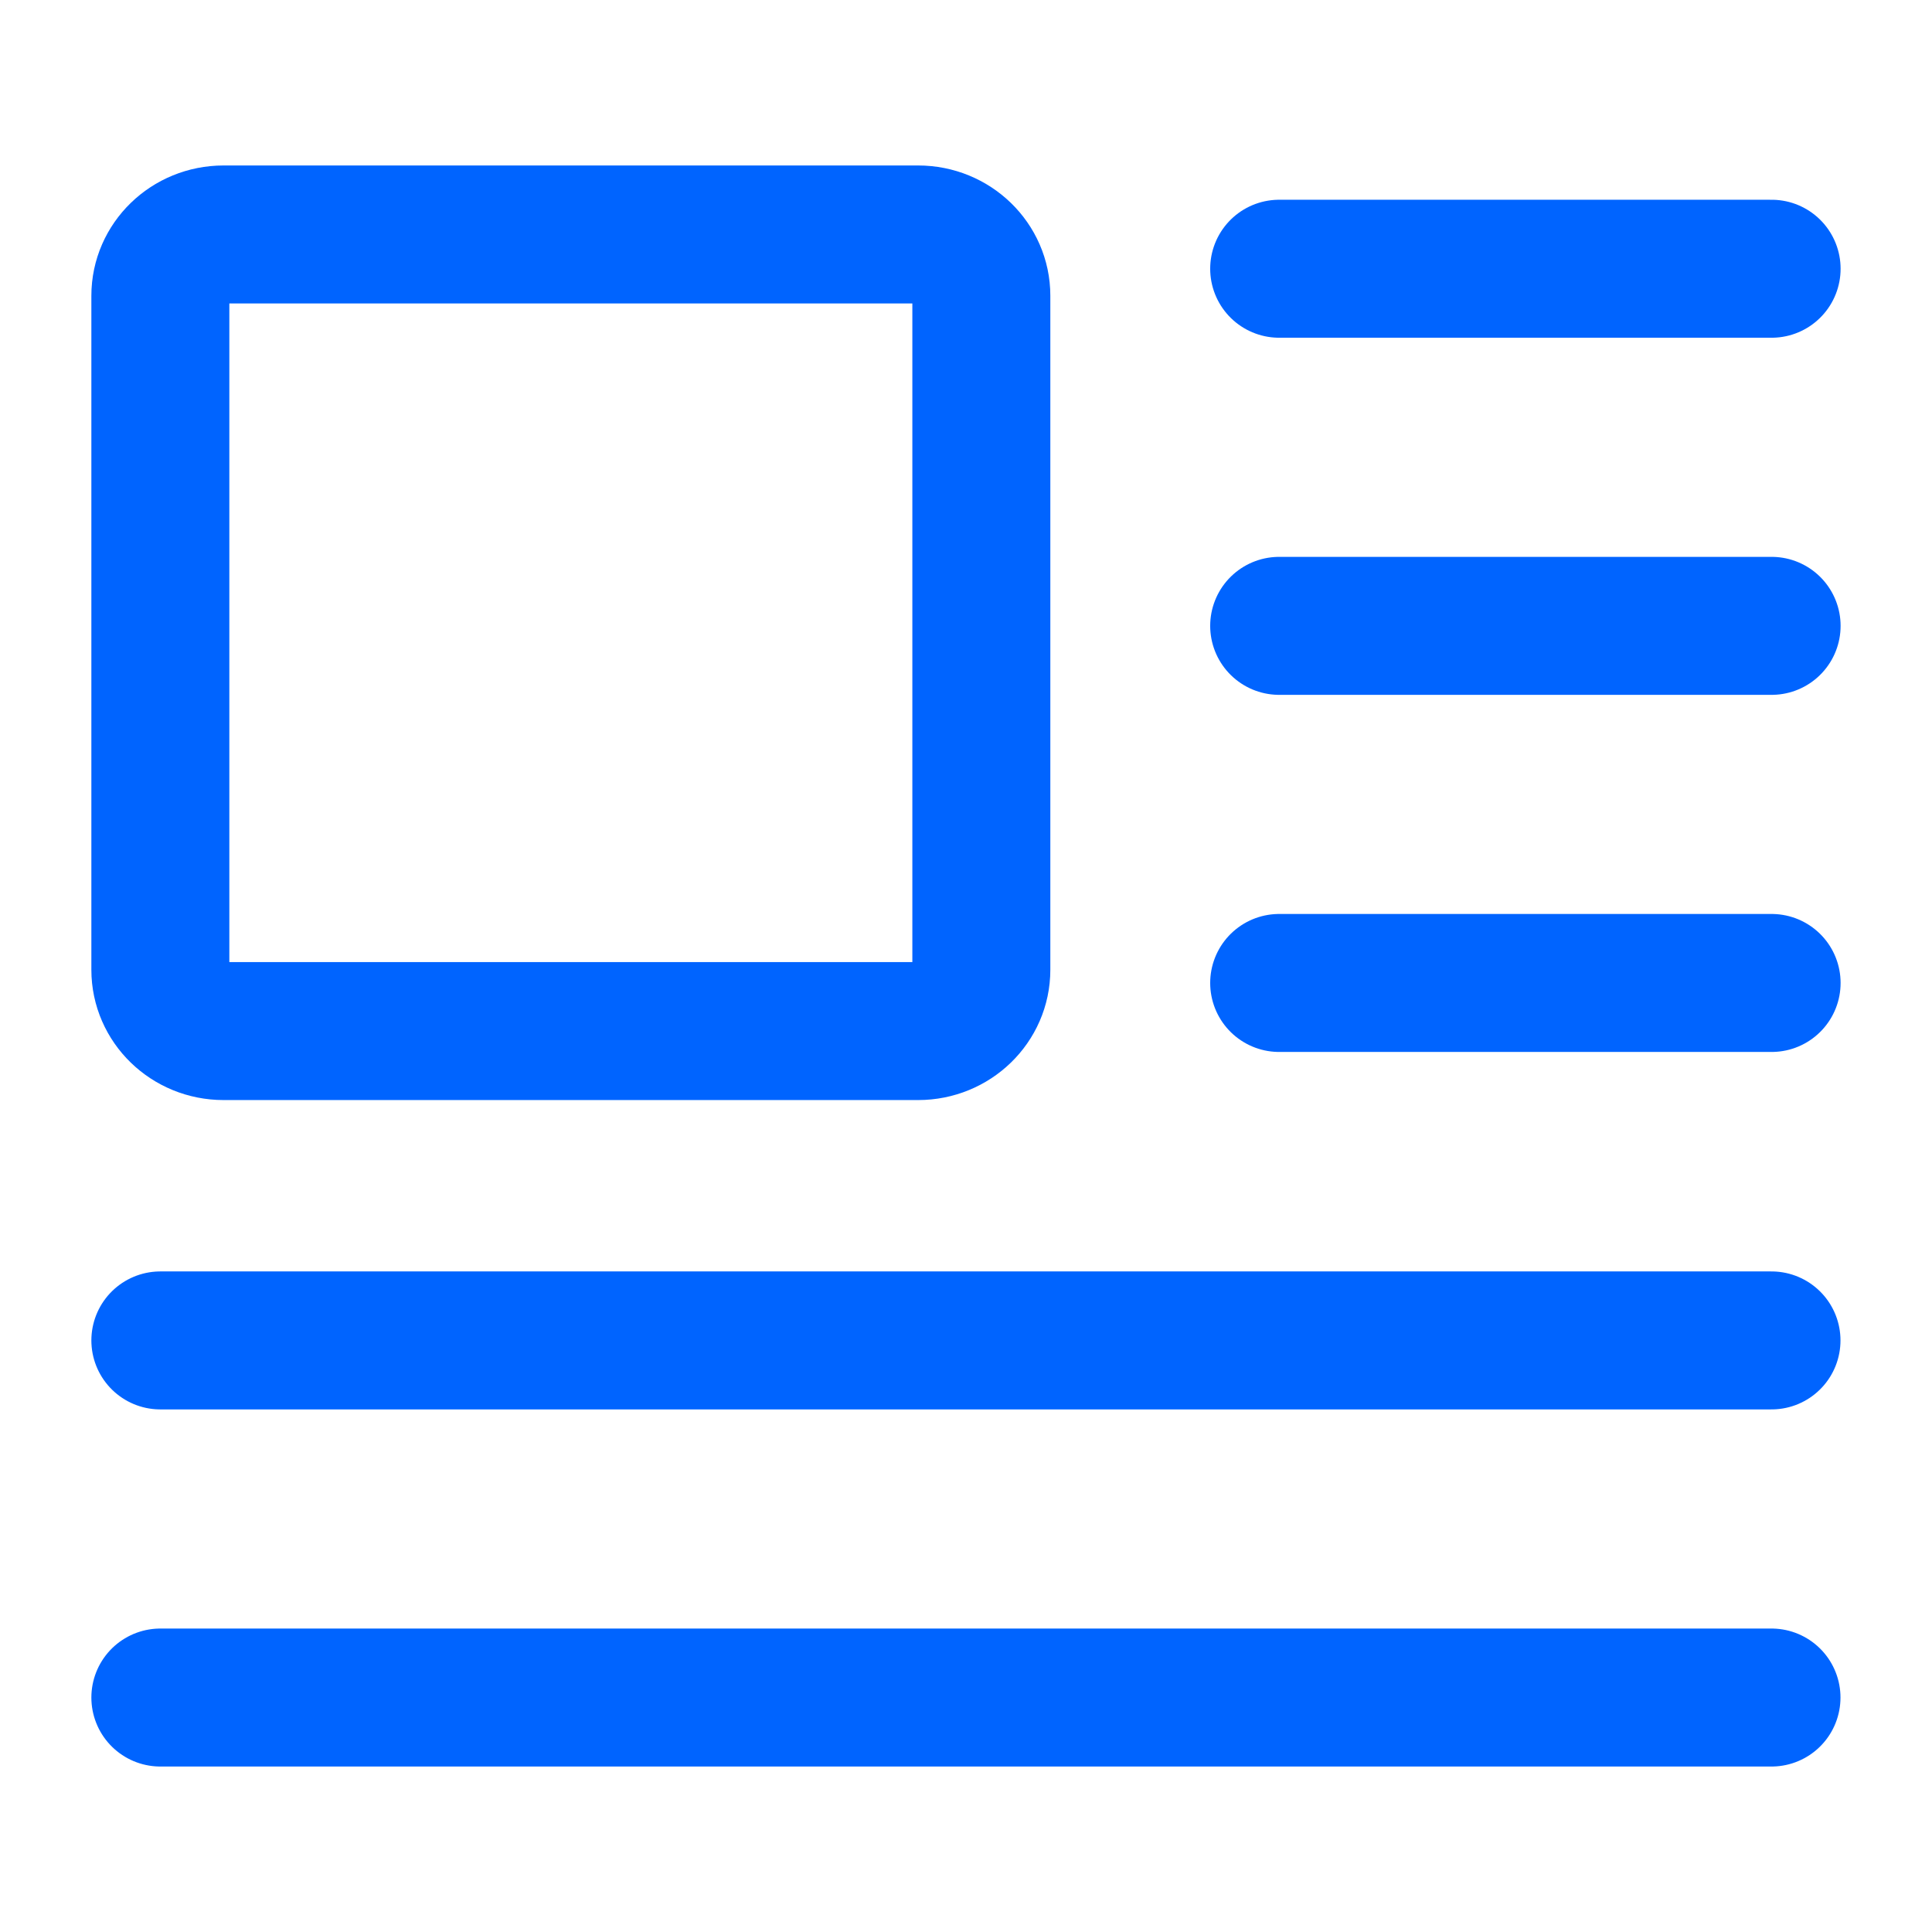 <svg width="50" height="50" viewBox="0 0 50 50" fill="none" xmlns="http://www.w3.org/2000/svg">
<path d="M33.105 16.197H45.849" stroke="#0064FF" stroke-width="3.571" stroke-linecap="round" stroke-linejoin="round"/>
<path d="M33.105 6.955H45.849" stroke="#0064FF" stroke-width="3.571" stroke-linecap="round" stroke-linejoin="round"/>
<path d="M33.105 25.439H45.849" stroke="#0064FF" stroke-width="3.571" stroke-linecap="round" stroke-linejoin="round"/>
<path d="M4.15 34.69L45.846 34.69" stroke="#0064FF" stroke-width="3.571" stroke-linecap="round" stroke-linejoin="round"/>
<path d="M4.15 43.932L45.846 43.932" stroke="#0064FF" stroke-width="3.571" stroke-linecap="round" stroke-linejoin="round"/>
<path d="M23.762 6.068H5.785C4.882 6.068 4.15 6.778 4.15 7.654V25.098C4.15 25.974 4.882 26.684 5.785 26.684H23.762C24.665 26.684 25.397 25.974 25.397 25.098V7.654C25.397 6.778 24.665 6.068 23.762 6.068Z" stroke="#0064FF" stroke-width="3.571" stroke-linecap="round" stroke-linejoin="round"/>
</svg>
